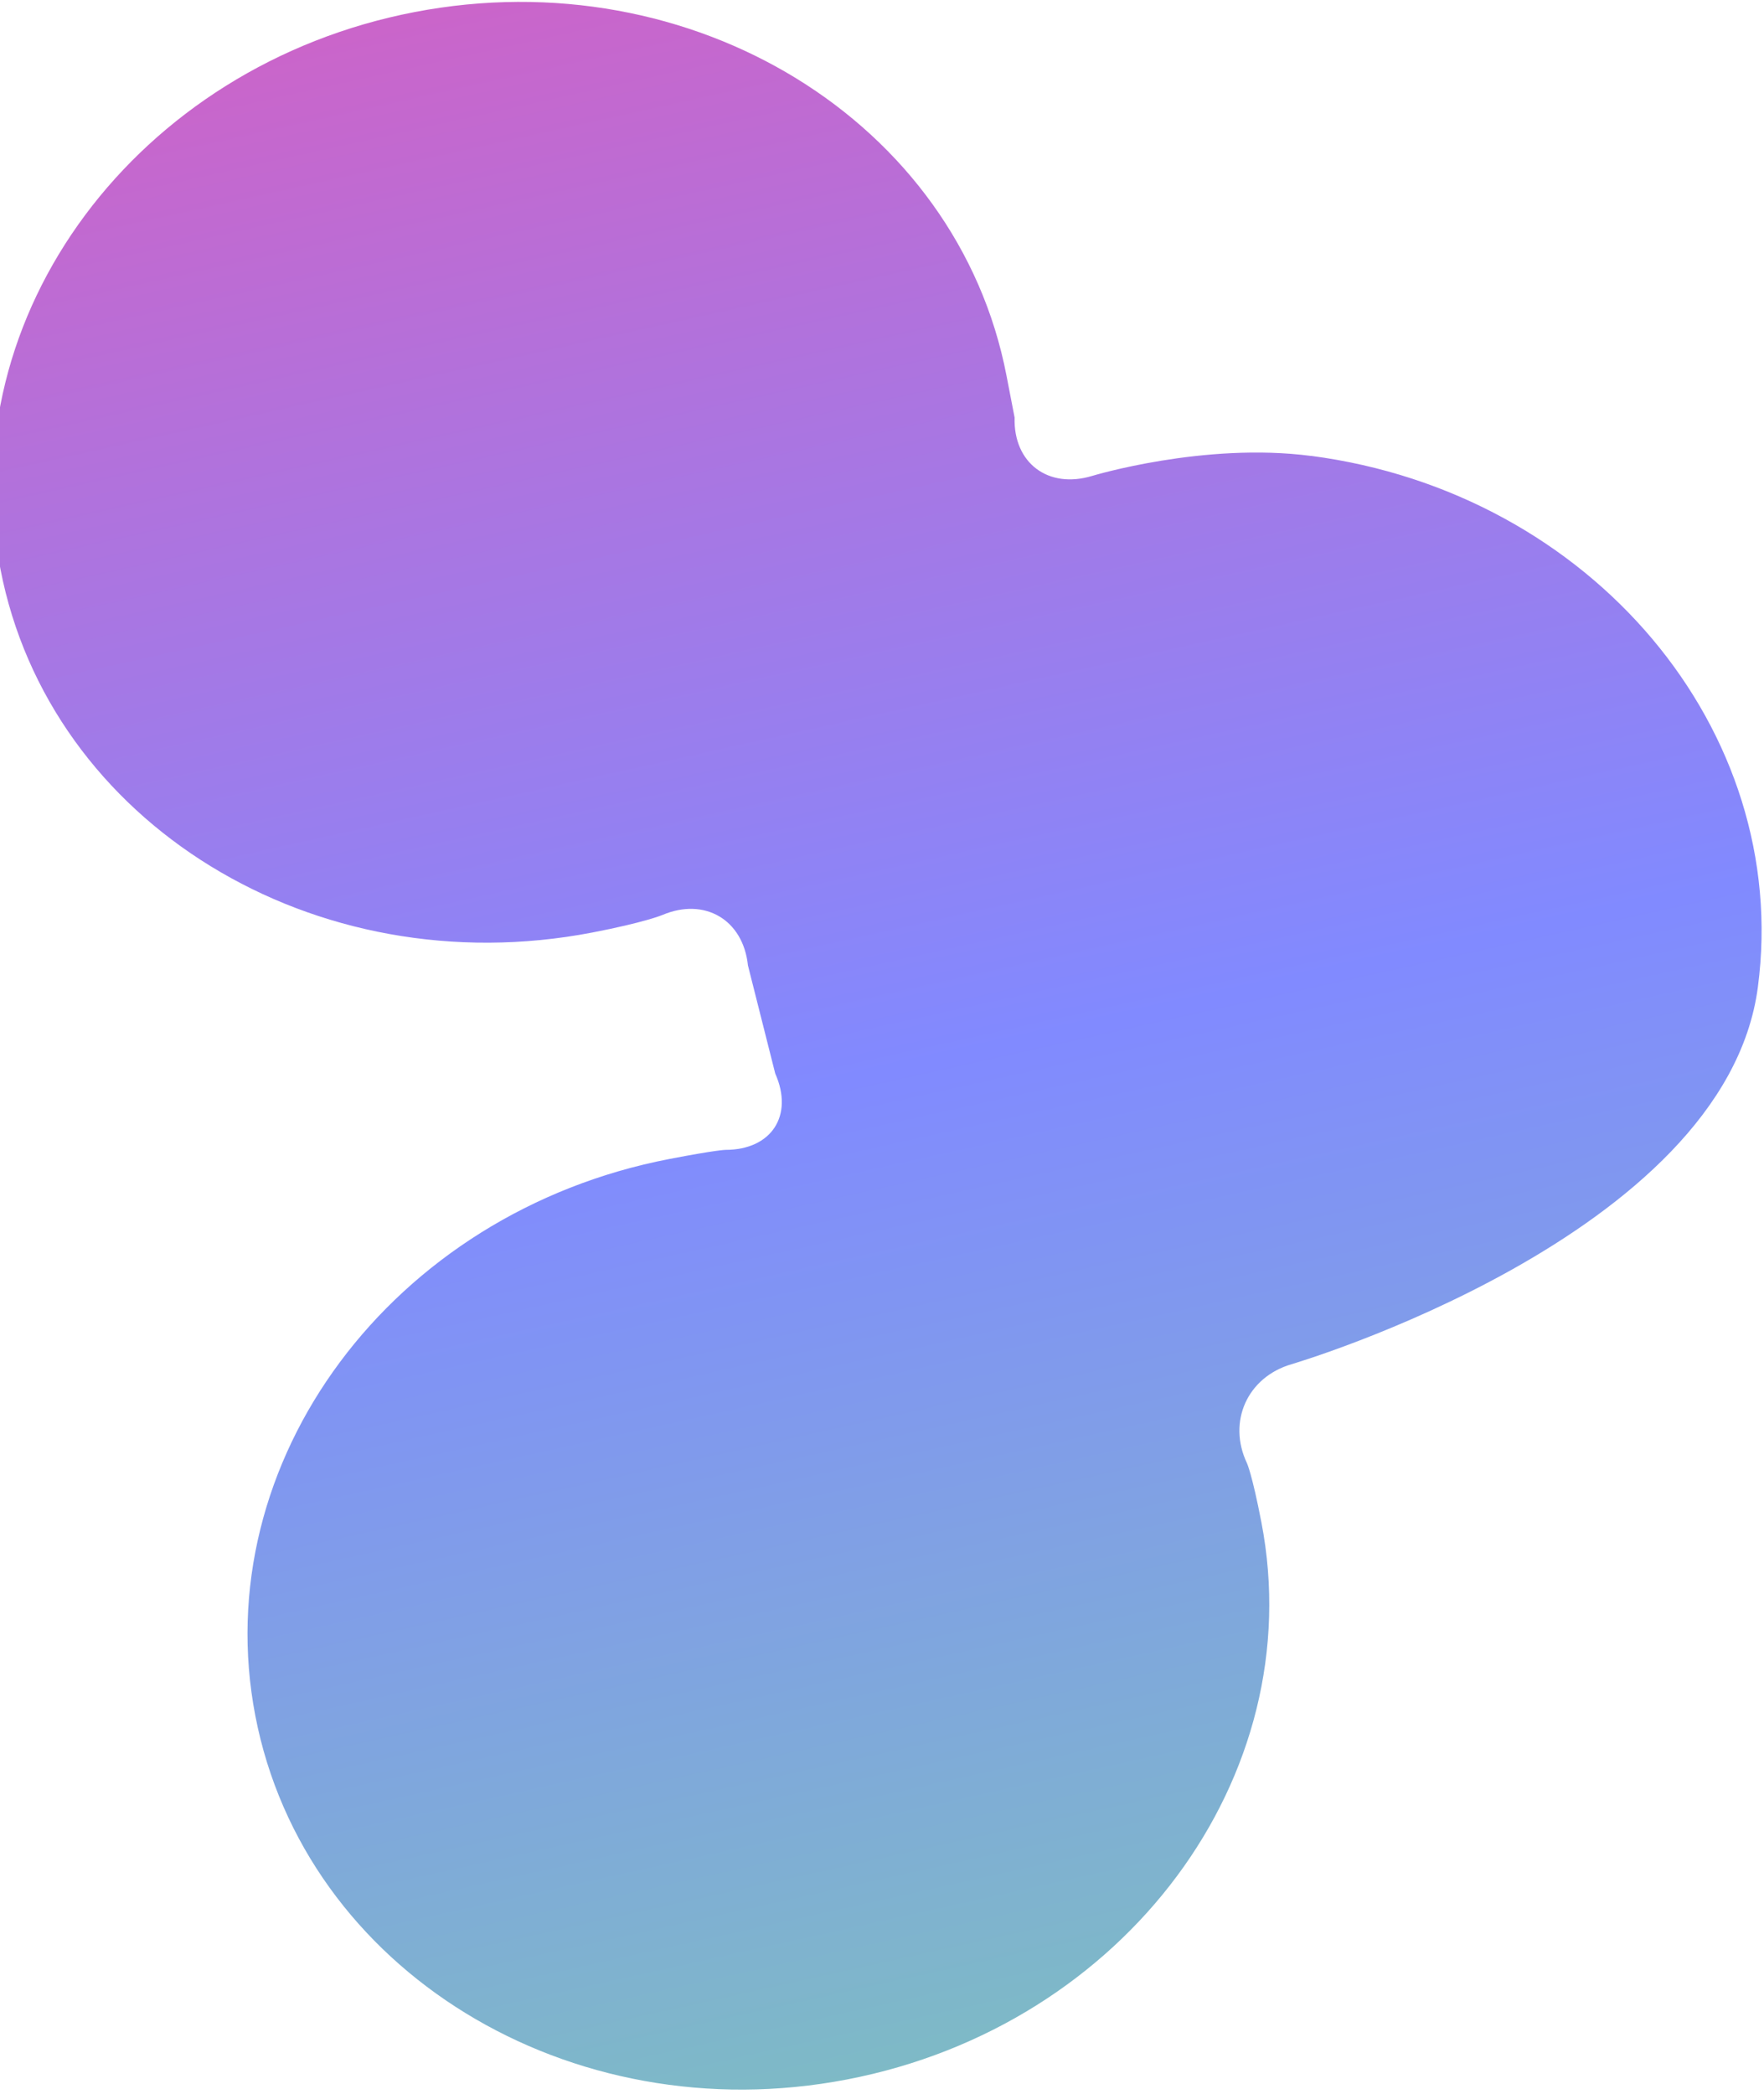 <svg width="407" height="483" viewBox="0 0 407 483" fill="none" xmlns="http://www.w3.org/2000/svg">
<path d="M302.471 105.168C277.797 101.946 252.005 109.775 252.005 109.775C241.854 112.86 233.793 106.804 234.095 96.32L232.224 86.646C220.911 27.997 159.771 -9.546 95.673 2.778C31.575 15.114 -11.212 72.639 0.1 131.264C11.412 189.89 72.552 227.444 136.65 215.108C148.791 212.77 152.806 211.072 152.806 211.072C162.576 206.927 171.468 212.151 172.568 222.69L178.866 247.631C183.174 257.315 178.005 265.236 167.4 265.241C167.4 265.241 165.385 265.241 154.492 267.337C90.394 279.661 47.606 337.186 58.919 395.824C70.231 454.461 131.371 492.003 195.469 479.668C259.567 467.332 302.355 409.819 291.042 351.182C288.885 340 287.713 337.531 287.713 337.531C283.168 327.962 287.783 317.685 297.961 314.695C297.961 314.695 398.011 285.328 405.588 227.69C413.37 168.481 367.216 113.62 302.495 105.155L302.471 105.168Z" fill="url(#paint0_linear_2069_531)"/>
<defs>
<linearGradient id="paint0_linear_2069_531" x1="114.239" y1="0.555" x2="223.631" y2="494.181" gradientUnits="userSpaceOnUse">
<stop stop-color="#CA65CA"/>
<stop offset="0.515" stop-color="#818AFF"/>
<stop offset="1" stop-color="#7EBEC1"/>
</linearGradient>
</defs>
</svg>
